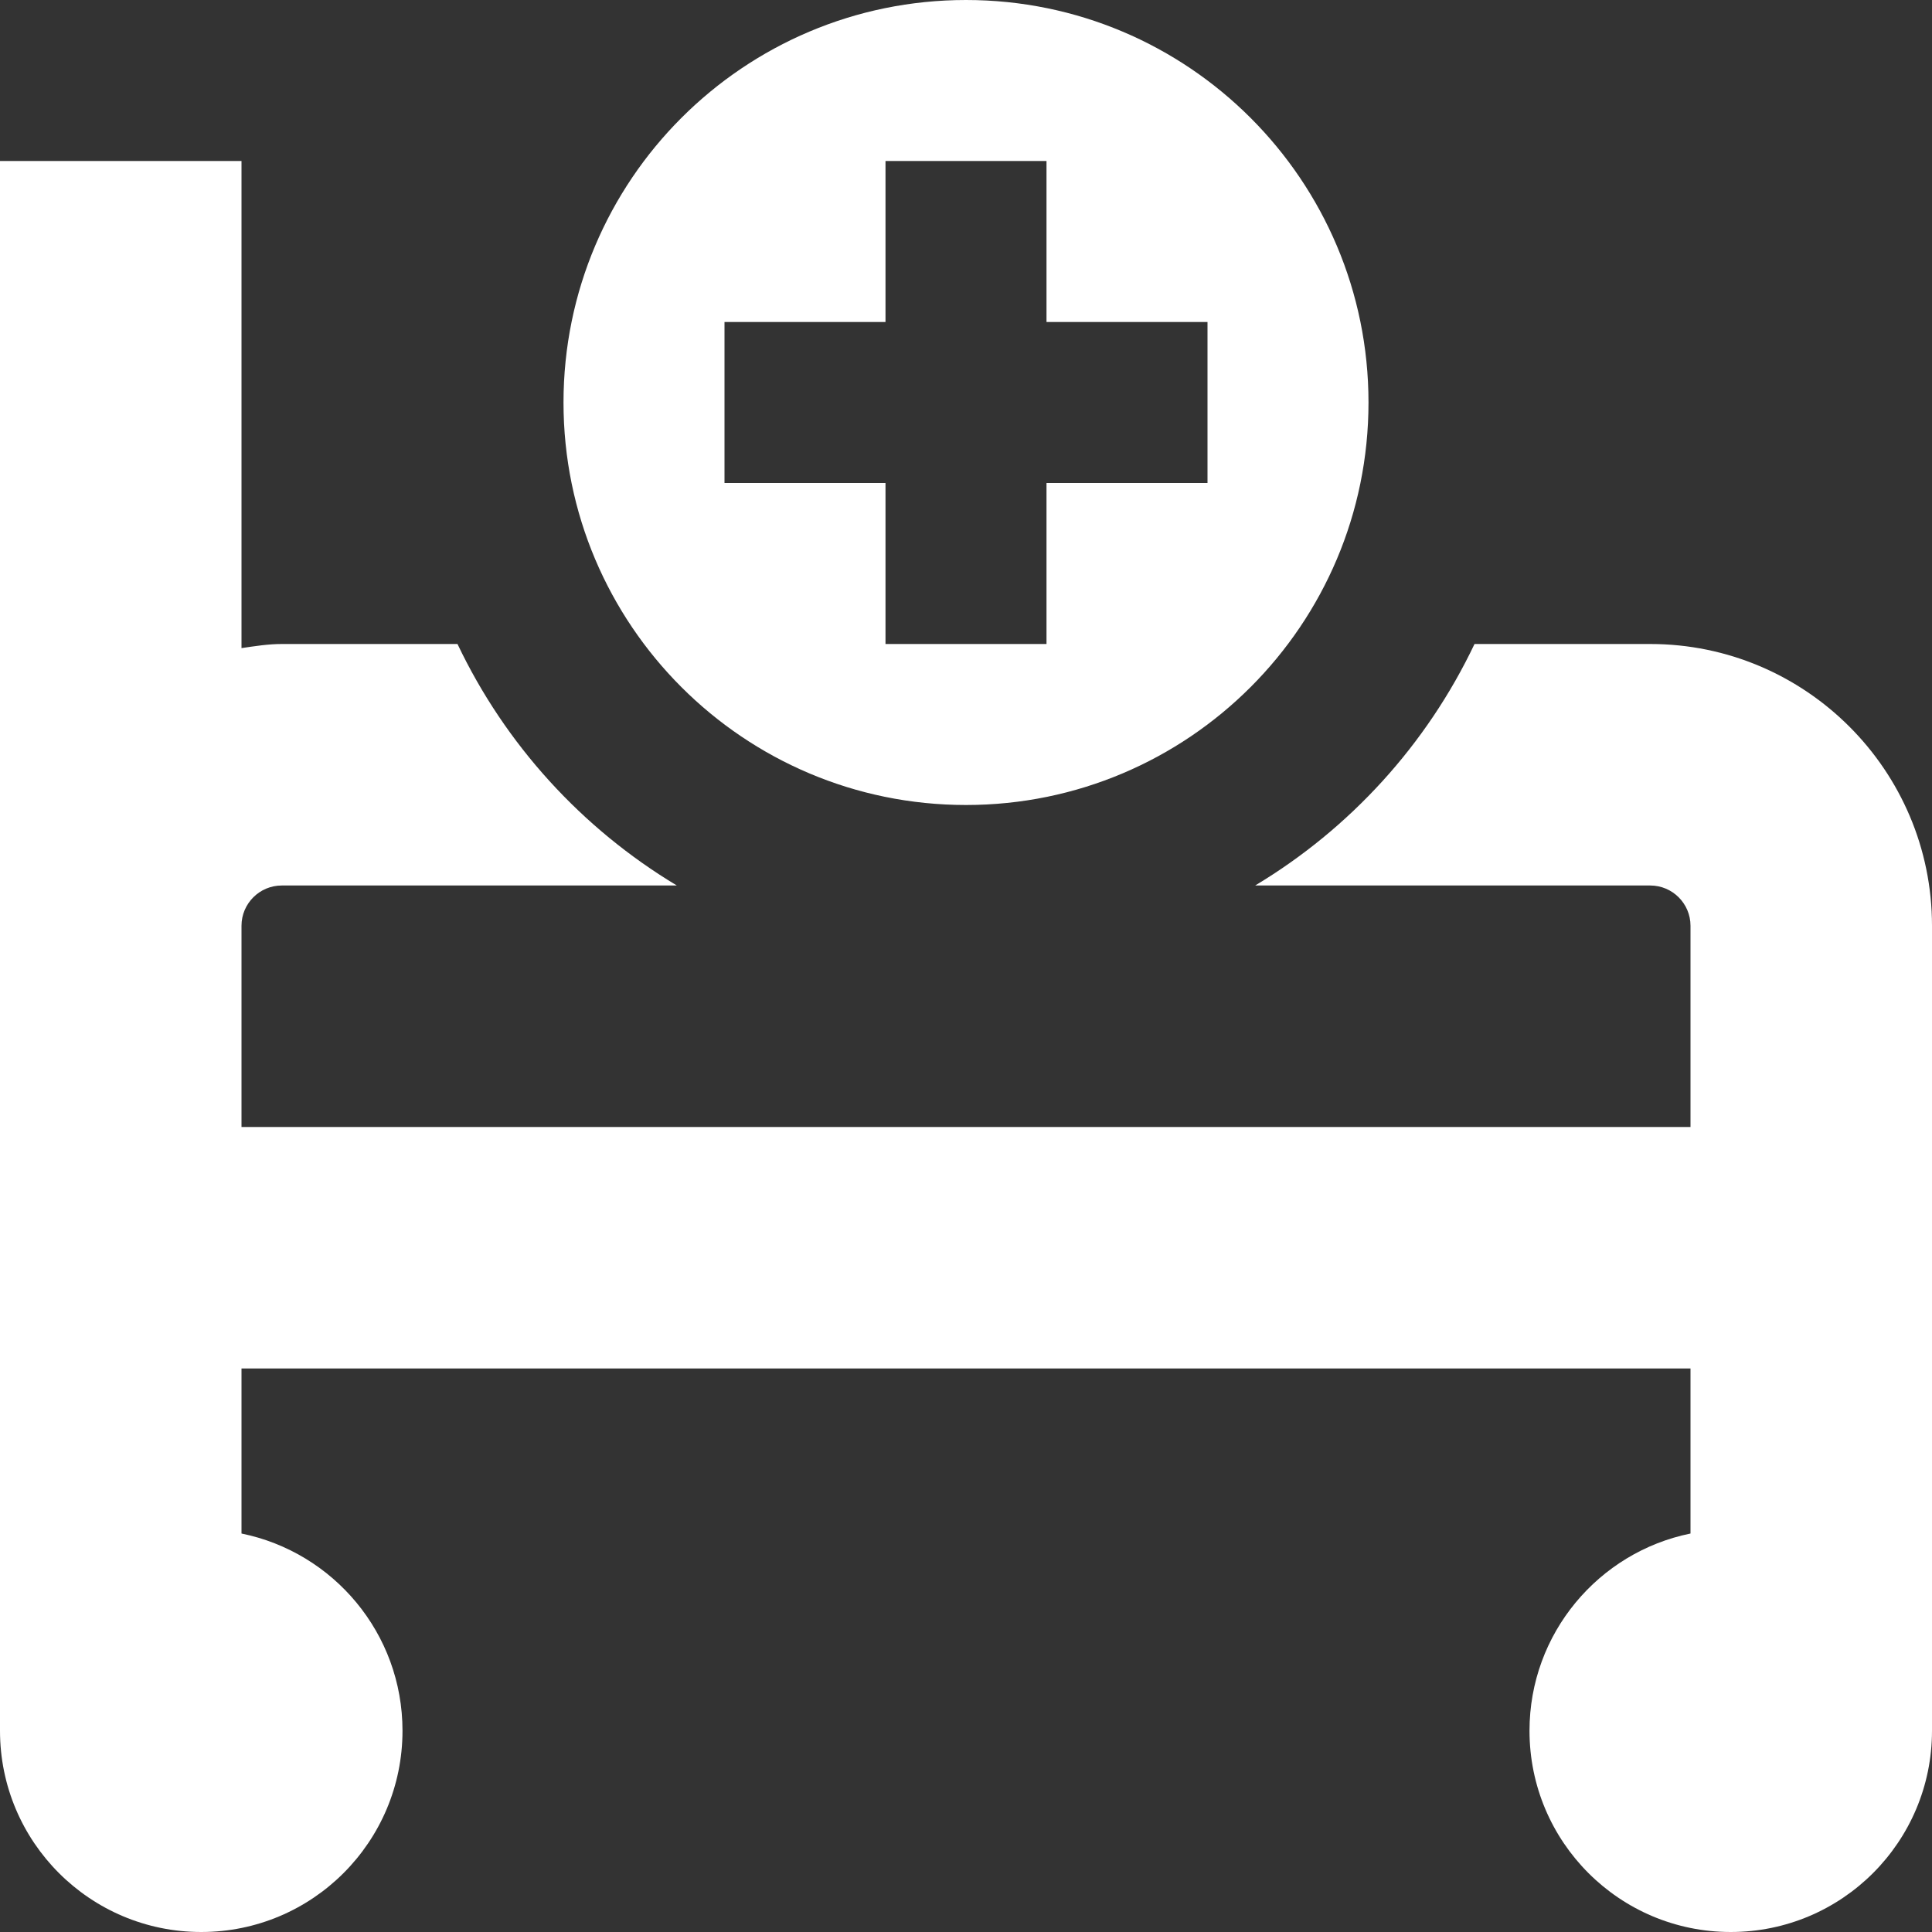 <?xml version="1.0" encoding="UTF-8"?> <svg xmlns="http://www.w3.org/2000/svg" width="24" height="24" viewBox="0 0 24 24" fill="none"><rect x="0" y="0" width="24" height="24" fill="#333333" stroke="none"/><g clip-path="url(#clip0_3329_4751)"><path d="M24 11.5V21.5C24 22.881 22.881 24 21.5 24C20.119 24 19 22.881 19 21.5C19 20.291 19.859 19.282 21 19.05V17H3V19.05C4.141 19.282 5 20.29 5 21.5C5 22.881 3.881 24 2.5 24C1.119 24 0 22.881 0 21.5V2H3V8.051C3.165 8.027 3.329 8 3.5 8H5.683C6.277 9.249 7.229 10.292 8.408 11H3.5C3.225 11 3 11.224 3 11.5V14H21V11.5C21 11.224 20.775 11 20.5 11H15.592C16.772 10.292 17.723 9.249 18.317 8H20.5C22.43 8 24 9.57 24 11.5ZM7 5C7 2.239 9.239 0 12 0C14.761 0 17 2.239 17 5C17 7.761 14.761 10 12 10C9.239 10 7 7.761 7 5ZM9 6H11V8H13V6H15V4H13V2H11V4H9V6Z" fill="white"></path></g><defs><clipPath id="clip0_3329_4751"><rect width="24" height="24" fill="white"></rect></clipPath></defs></svg> 